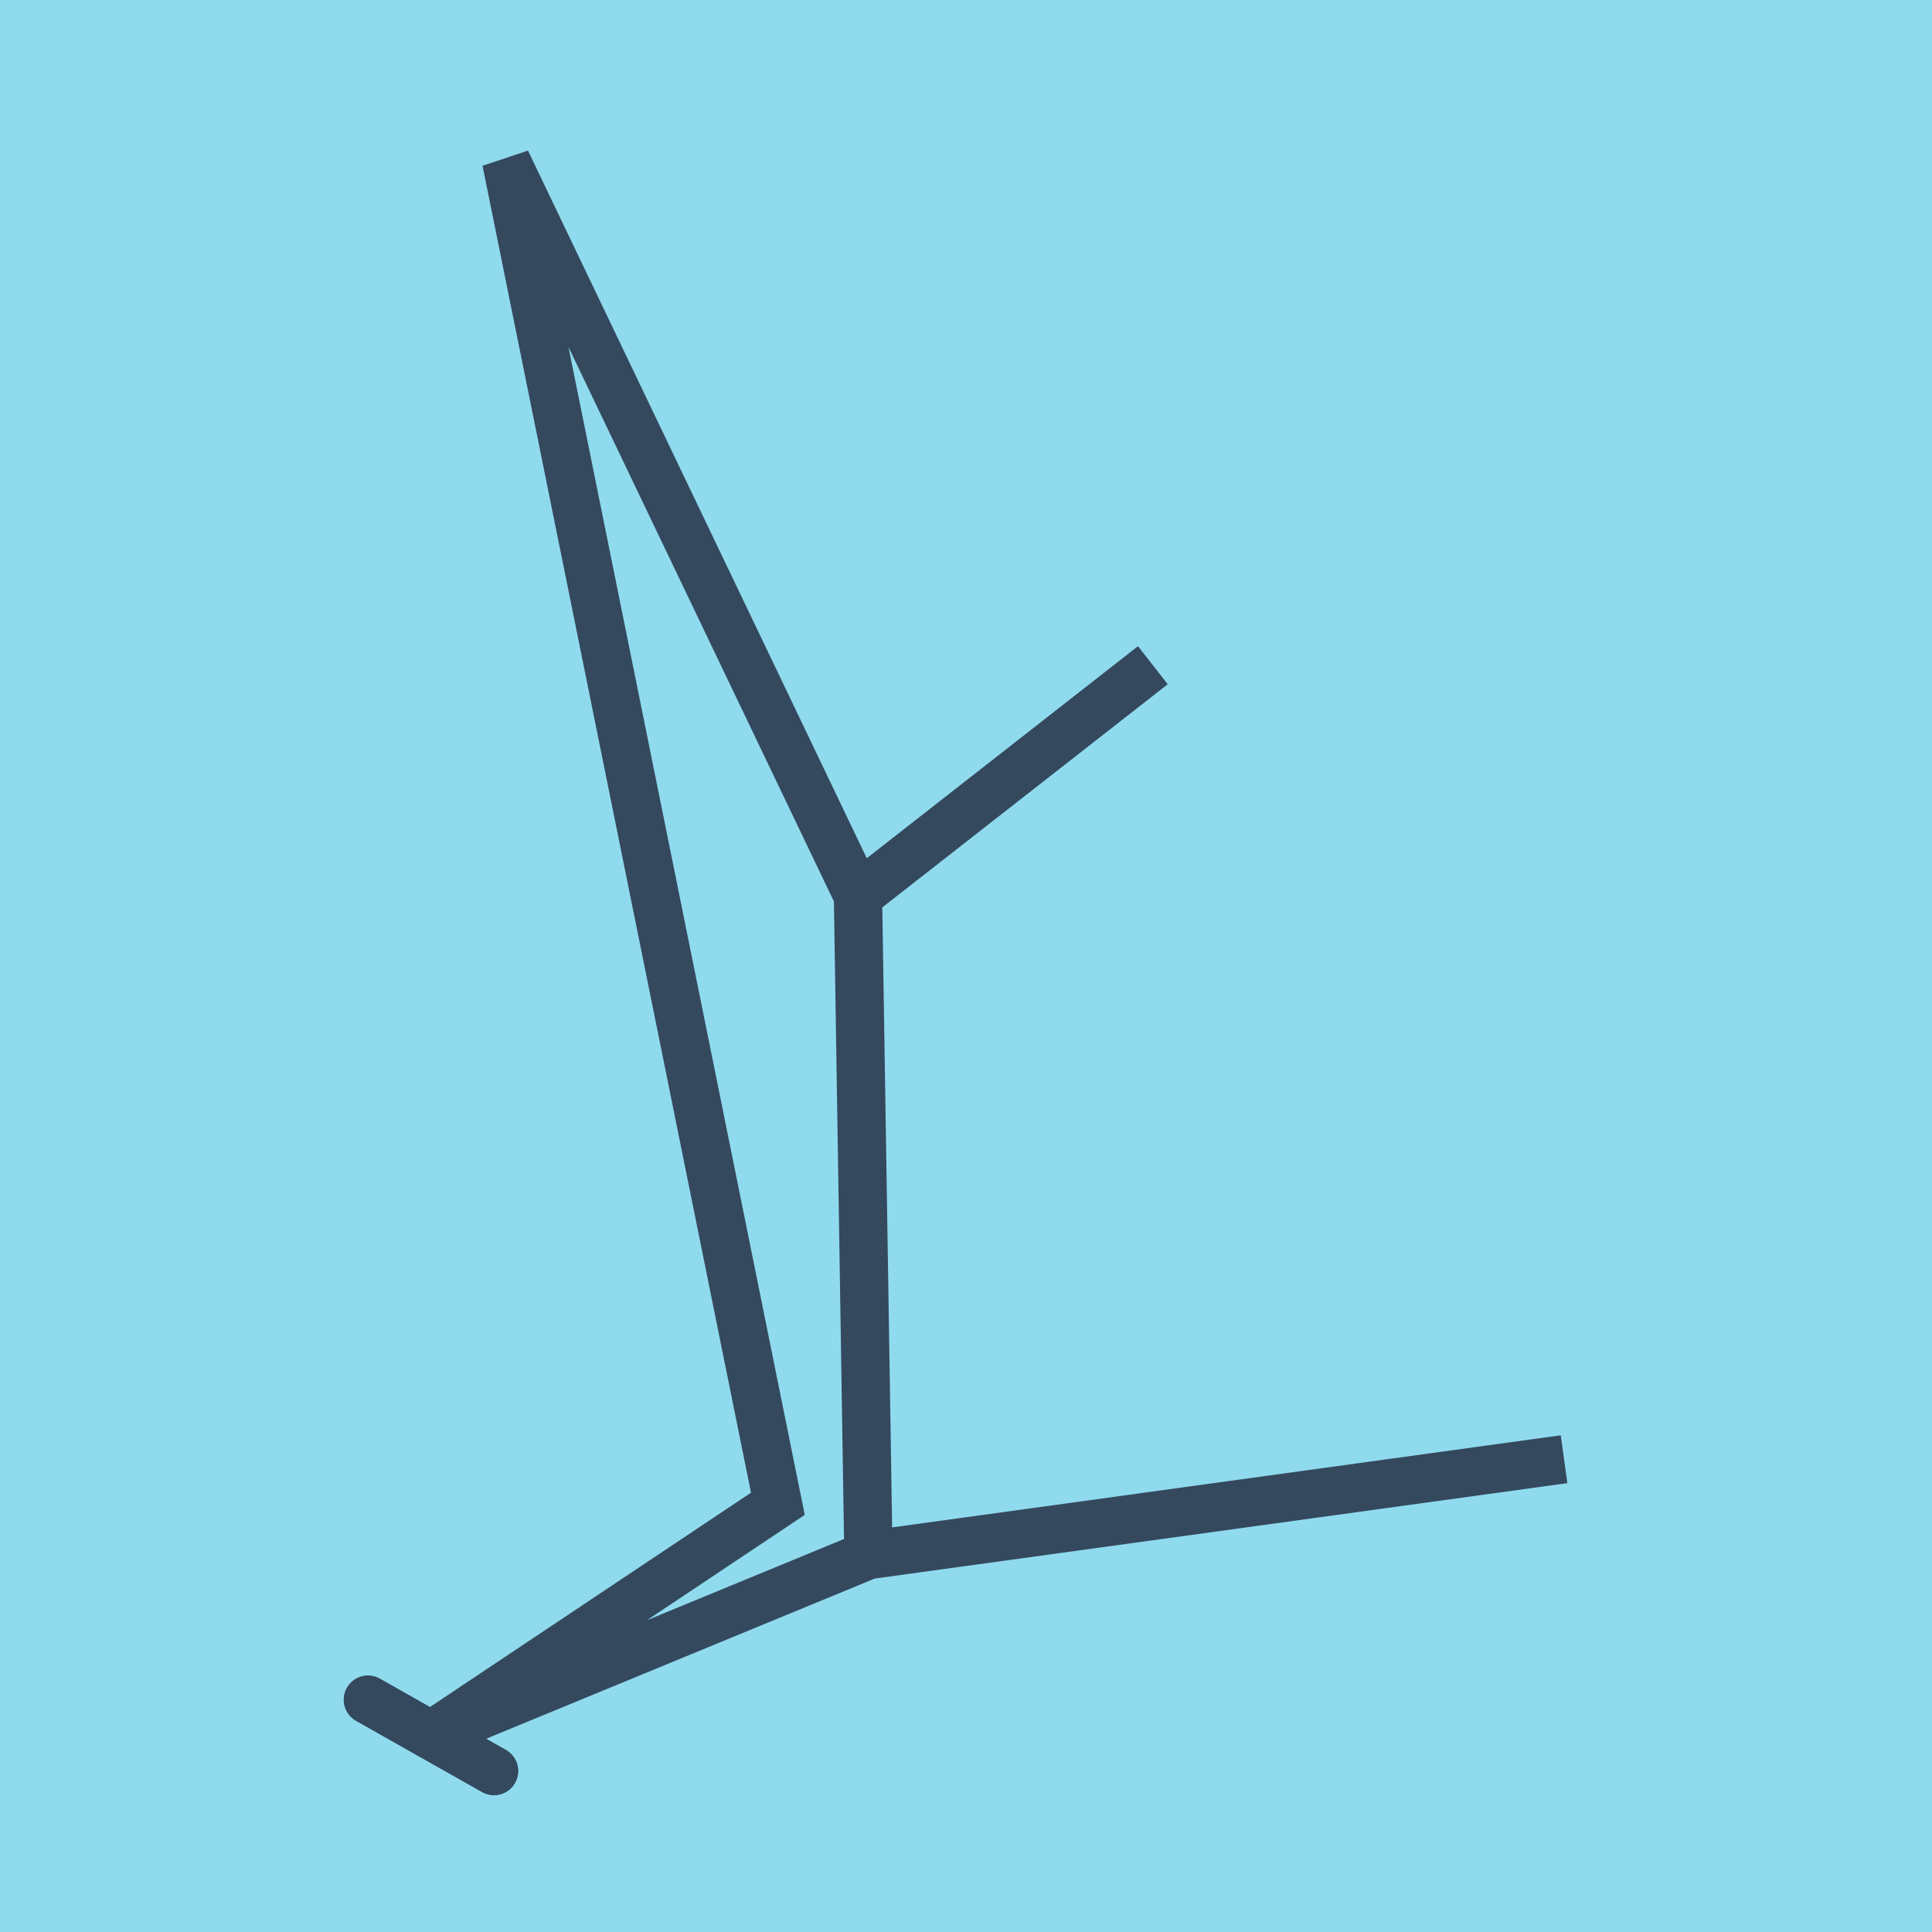 <?xml version="1.0" encoding="utf-8"?>
<!DOCTYPE svg PUBLIC "-//W3C//DTD SVG 1.1//EN" "http://www.w3.org/Graphics/SVG/1.1/DTD/svg11.dtd">
<svg xmlns="http://www.w3.org/2000/svg" xmlns:xlink="http://www.w3.org/1999/xlink" viewBox="-10 -10 120 120" preserveAspectRatio="xMidYMid meet">
	<path style="fill:#90daee" d="M-10-10h120v120H-10z"/>
			<polyline stroke-linecap="round" points="12.853,95.574 20.683,100 " style="fill:none;stroke:#34495e;stroke-width: 3px"/>
			<polyline stroke-linecap="round" points="12.853,95.574 20.683,100 " style="fill:none;stroke:#34495e;stroke-width: 3px"/>
			<polyline stroke-linecap="round" points="16.768,97.787 38.315,83.404 21.441,0 43.29,45.638 61.606,31.318 43.29,45.638 43.939,86.587 87.147,80.635 43.939,86.587 16.768,97.787 " style="fill:none;stroke:#34495e;stroke-width: 3px"/>
	</svg>
